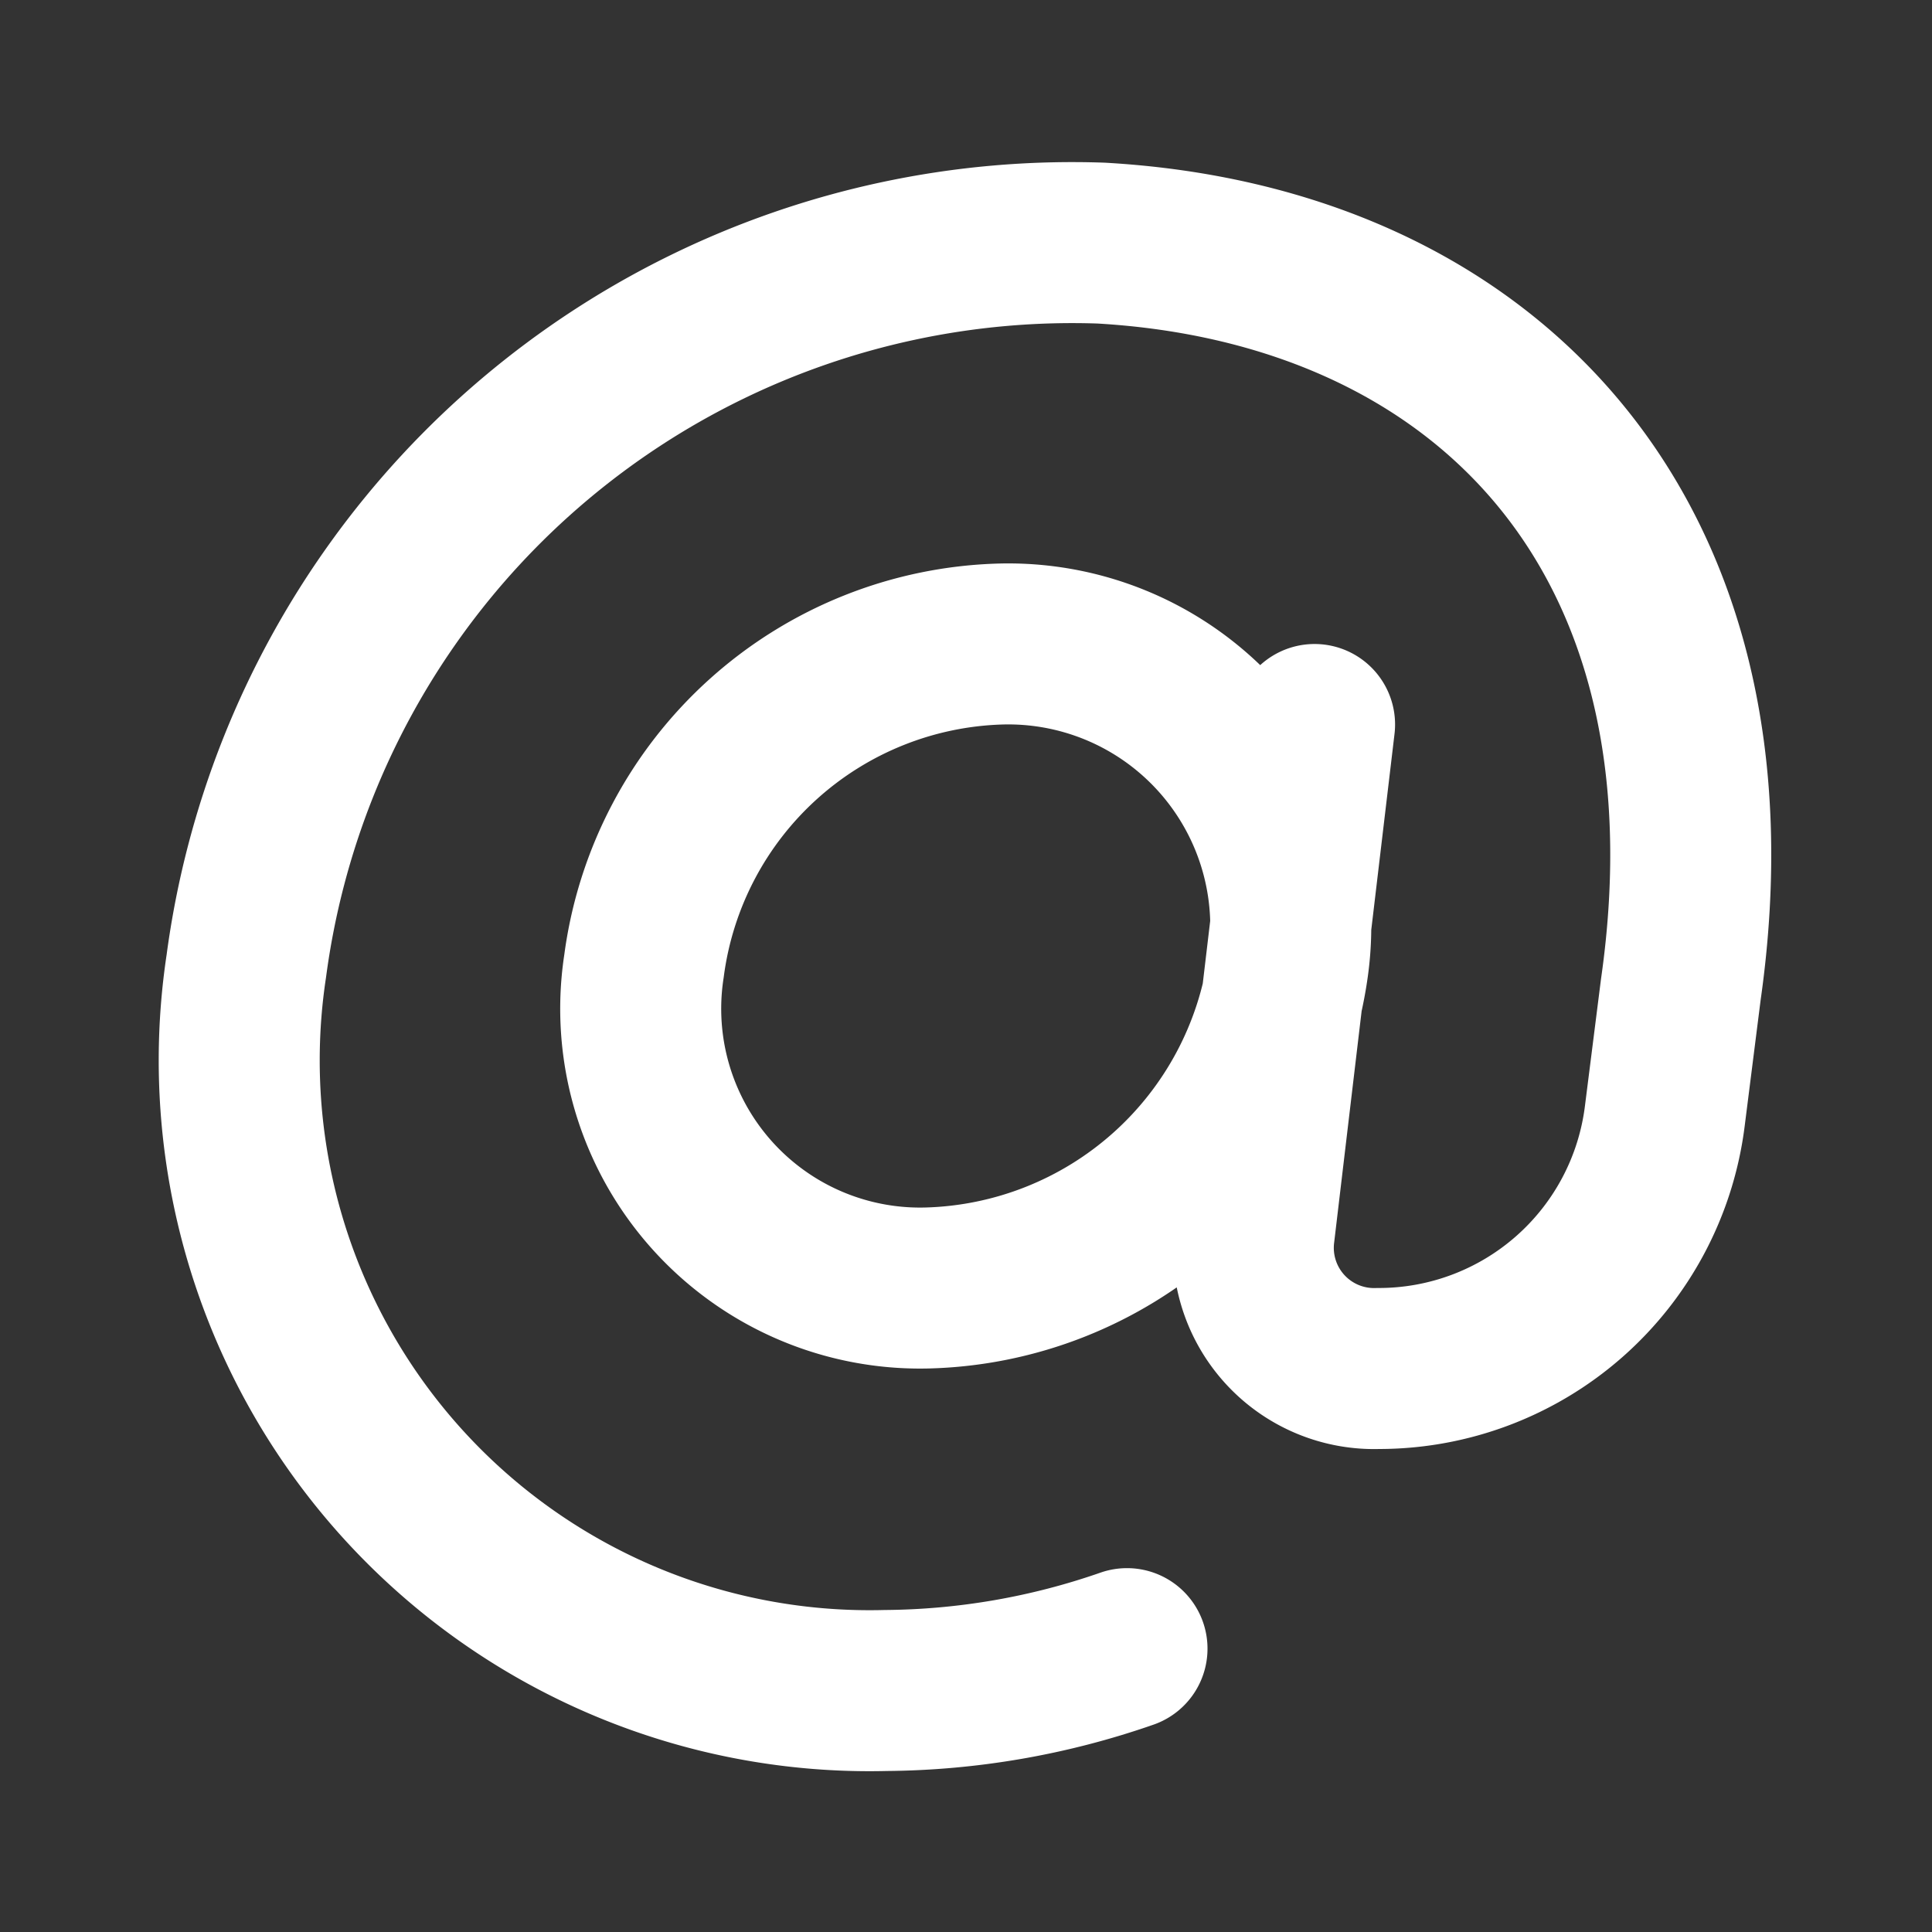 <!DOCTYPE svg PUBLIC "-//W3C//DTD SVG 1.1//EN" "http://www.w3.org/Graphics/SVG/1.1/DTD/svg11.dtd">
<!-- Uploaded to: SVG Repo, www.svgrepo.com, Transformed by: SVG Repo Mixer Tools -->
<svg fill="#000000" width="800px" height="800px" viewBox="0 0 24 24" id="at-2" data-name="Flat Line" xmlns="http://www.w3.org/2000/svg" class="icon flat-line">
<rect x="0" y="0" width="24" height="24" fill="#333333" stroke="none"/>
<g id="SVGRepo_bgCarrier" stroke-width="0"/>
<g id="SVGRepo_tracerCarrier" stroke-linecap="round" stroke-linejoin="round"/>
<g id="SVGRepo_iconCarrier">
<path id="primary" d="M16,12a4.65,4.65,0,0,1-4.49,4A3.47,3.47,0,0,1,8,12a4.6,4.6,0,0,1,4.44-4A3.51,3.51,0,0,1,16,12Zm.33-3,0,0-.75,6.32A1.5,1.5,0,0,0,17.12,17h0a3.58,3.58,0,0,0,3.56-3.13l.2-1.58c.81-5.68-2.47-9-7.2-9.27A10.35,10.35,0,0,0,3.06,12,7.83,7.83,0,0,0,11,21a9.31,9.31,0,0,0,3-.52" style="fill: none; stroke: #fff; stroke-linecap: round; stroke-linejoin: round; stroke-width: 2;"/>
</g>
</svg>